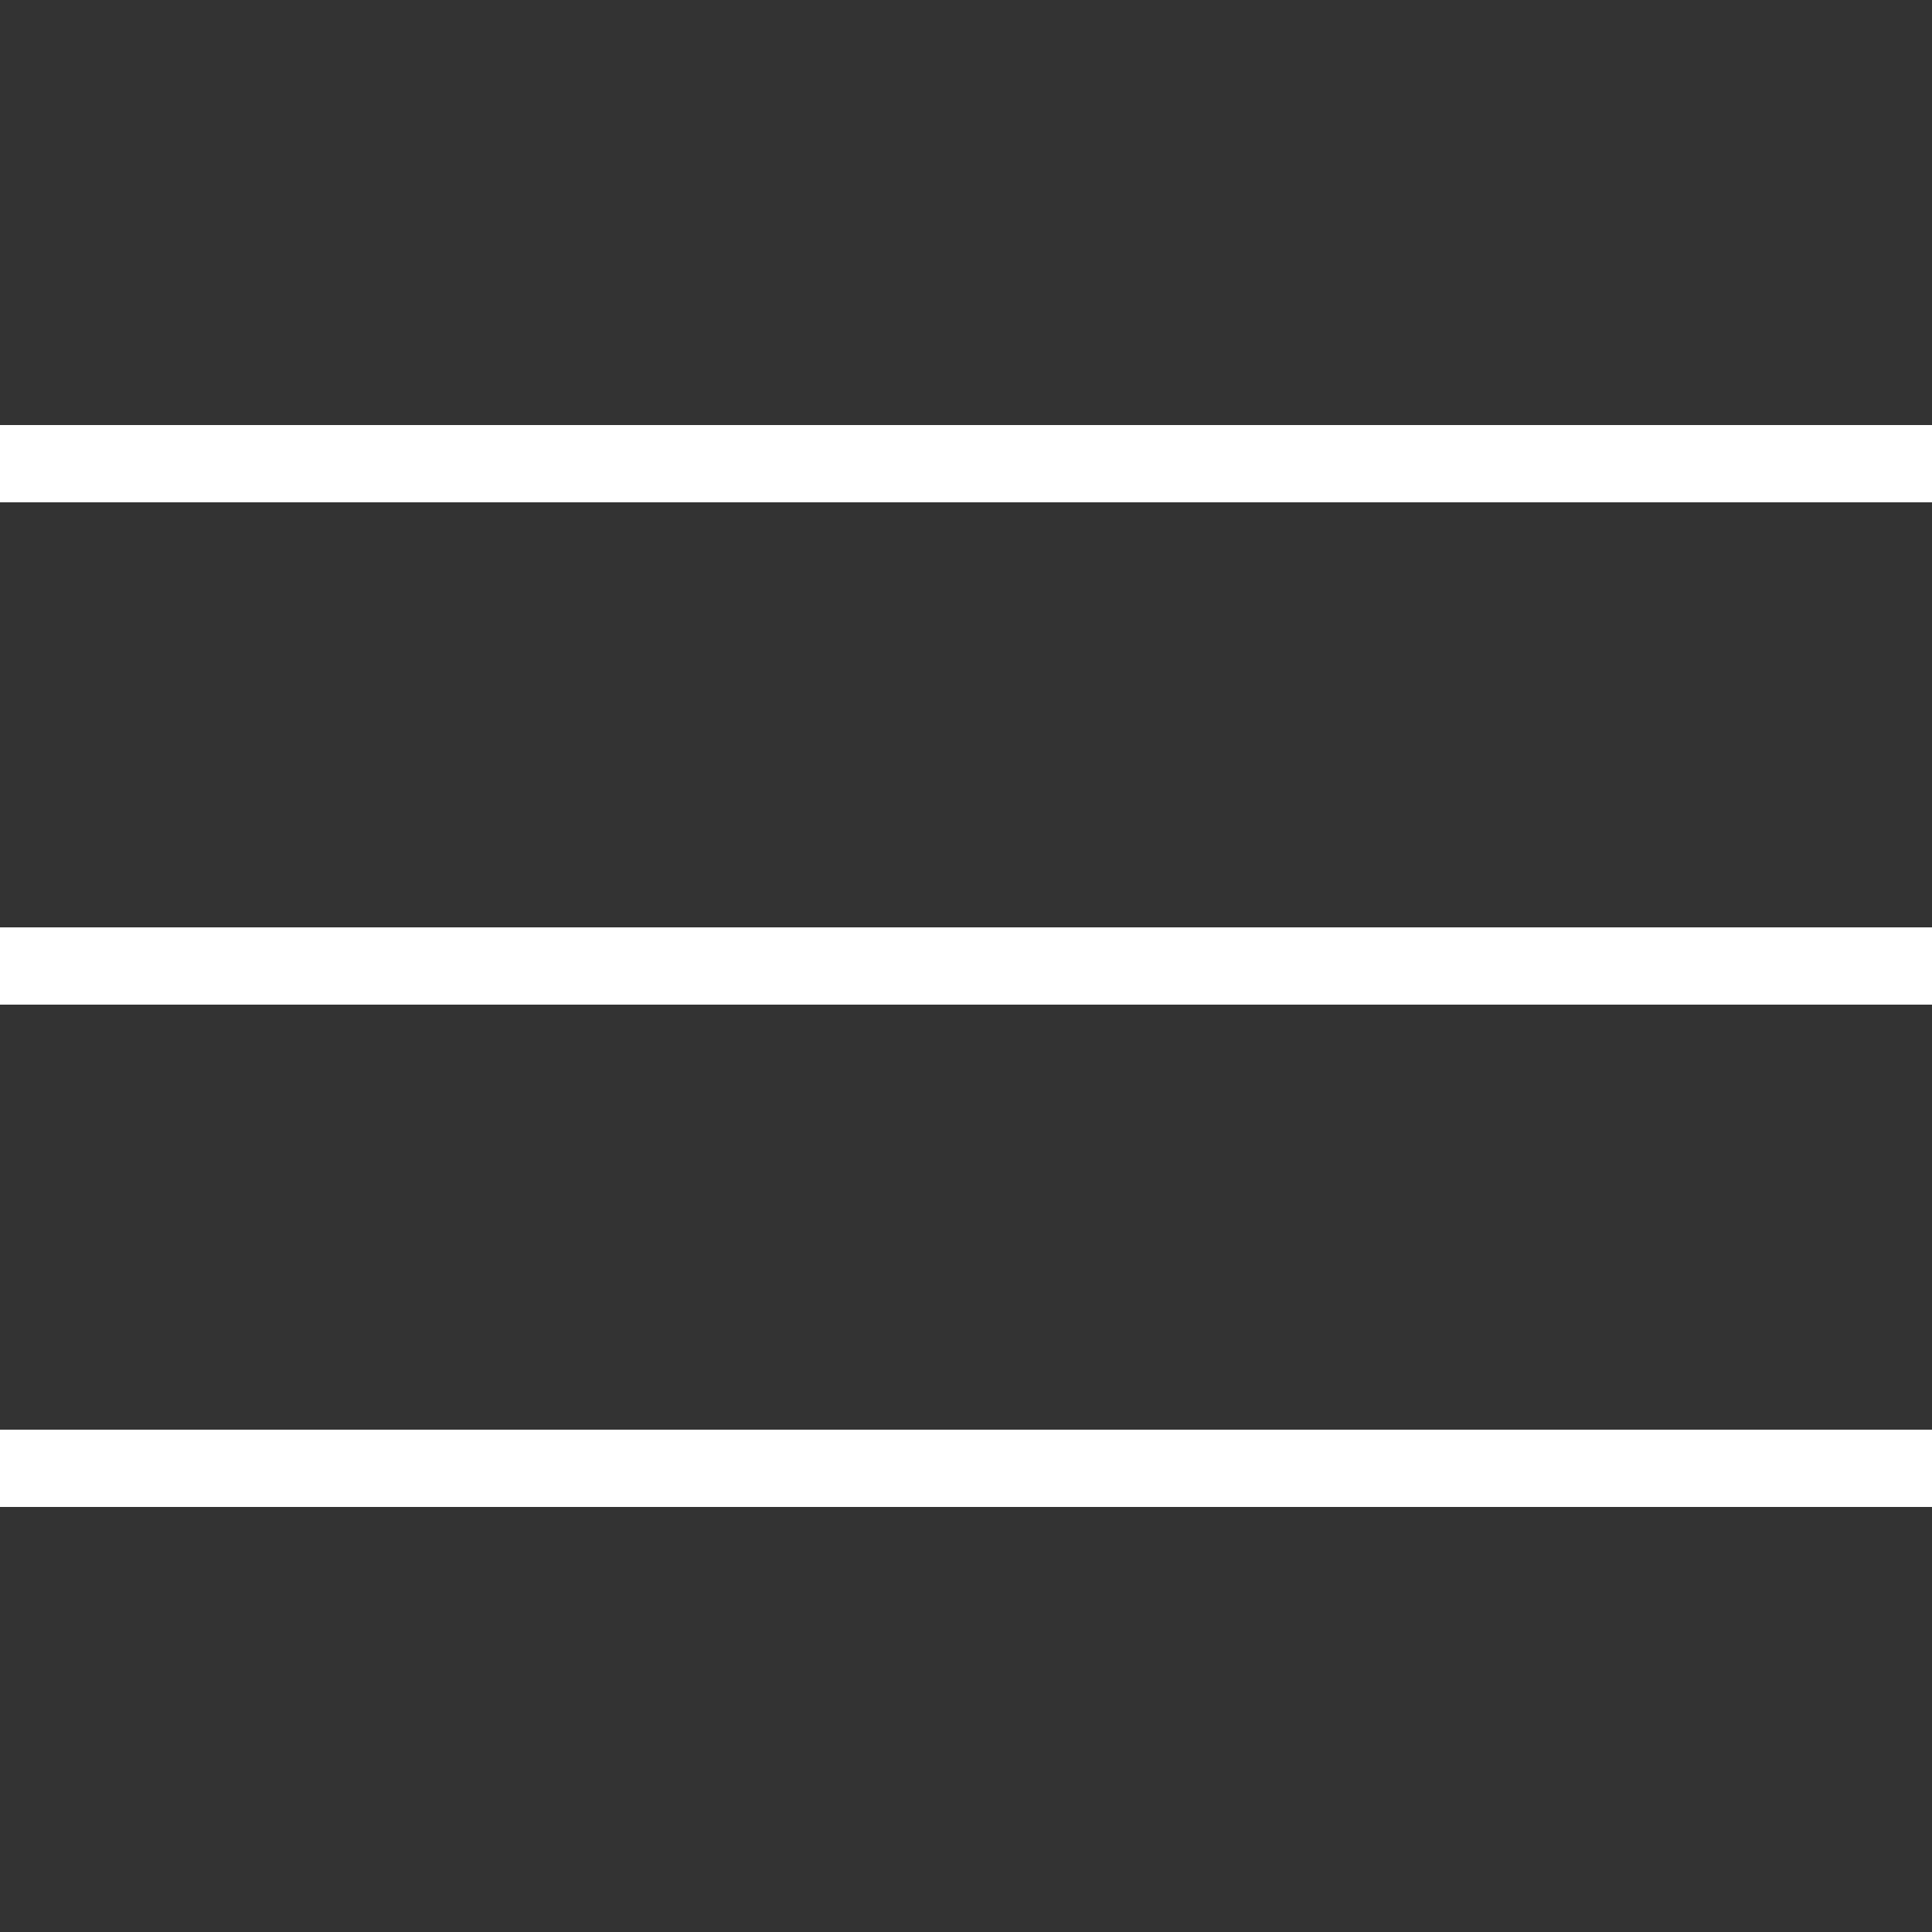 <svg xmlns="http://www.w3.org/2000/svg" viewBox="0 0 50 50" width="50" height="50"><rect x="0" y="0" width="50" height="50" fill="#333333" stroke="none"/><path d="M0 11h50v2H0v-2zm0 13h50v2H0v-2zm0 13h50v2H0v-2z" fill-rule="evenodd" clip-rule="evenodd" fill="#fff"/></svg>